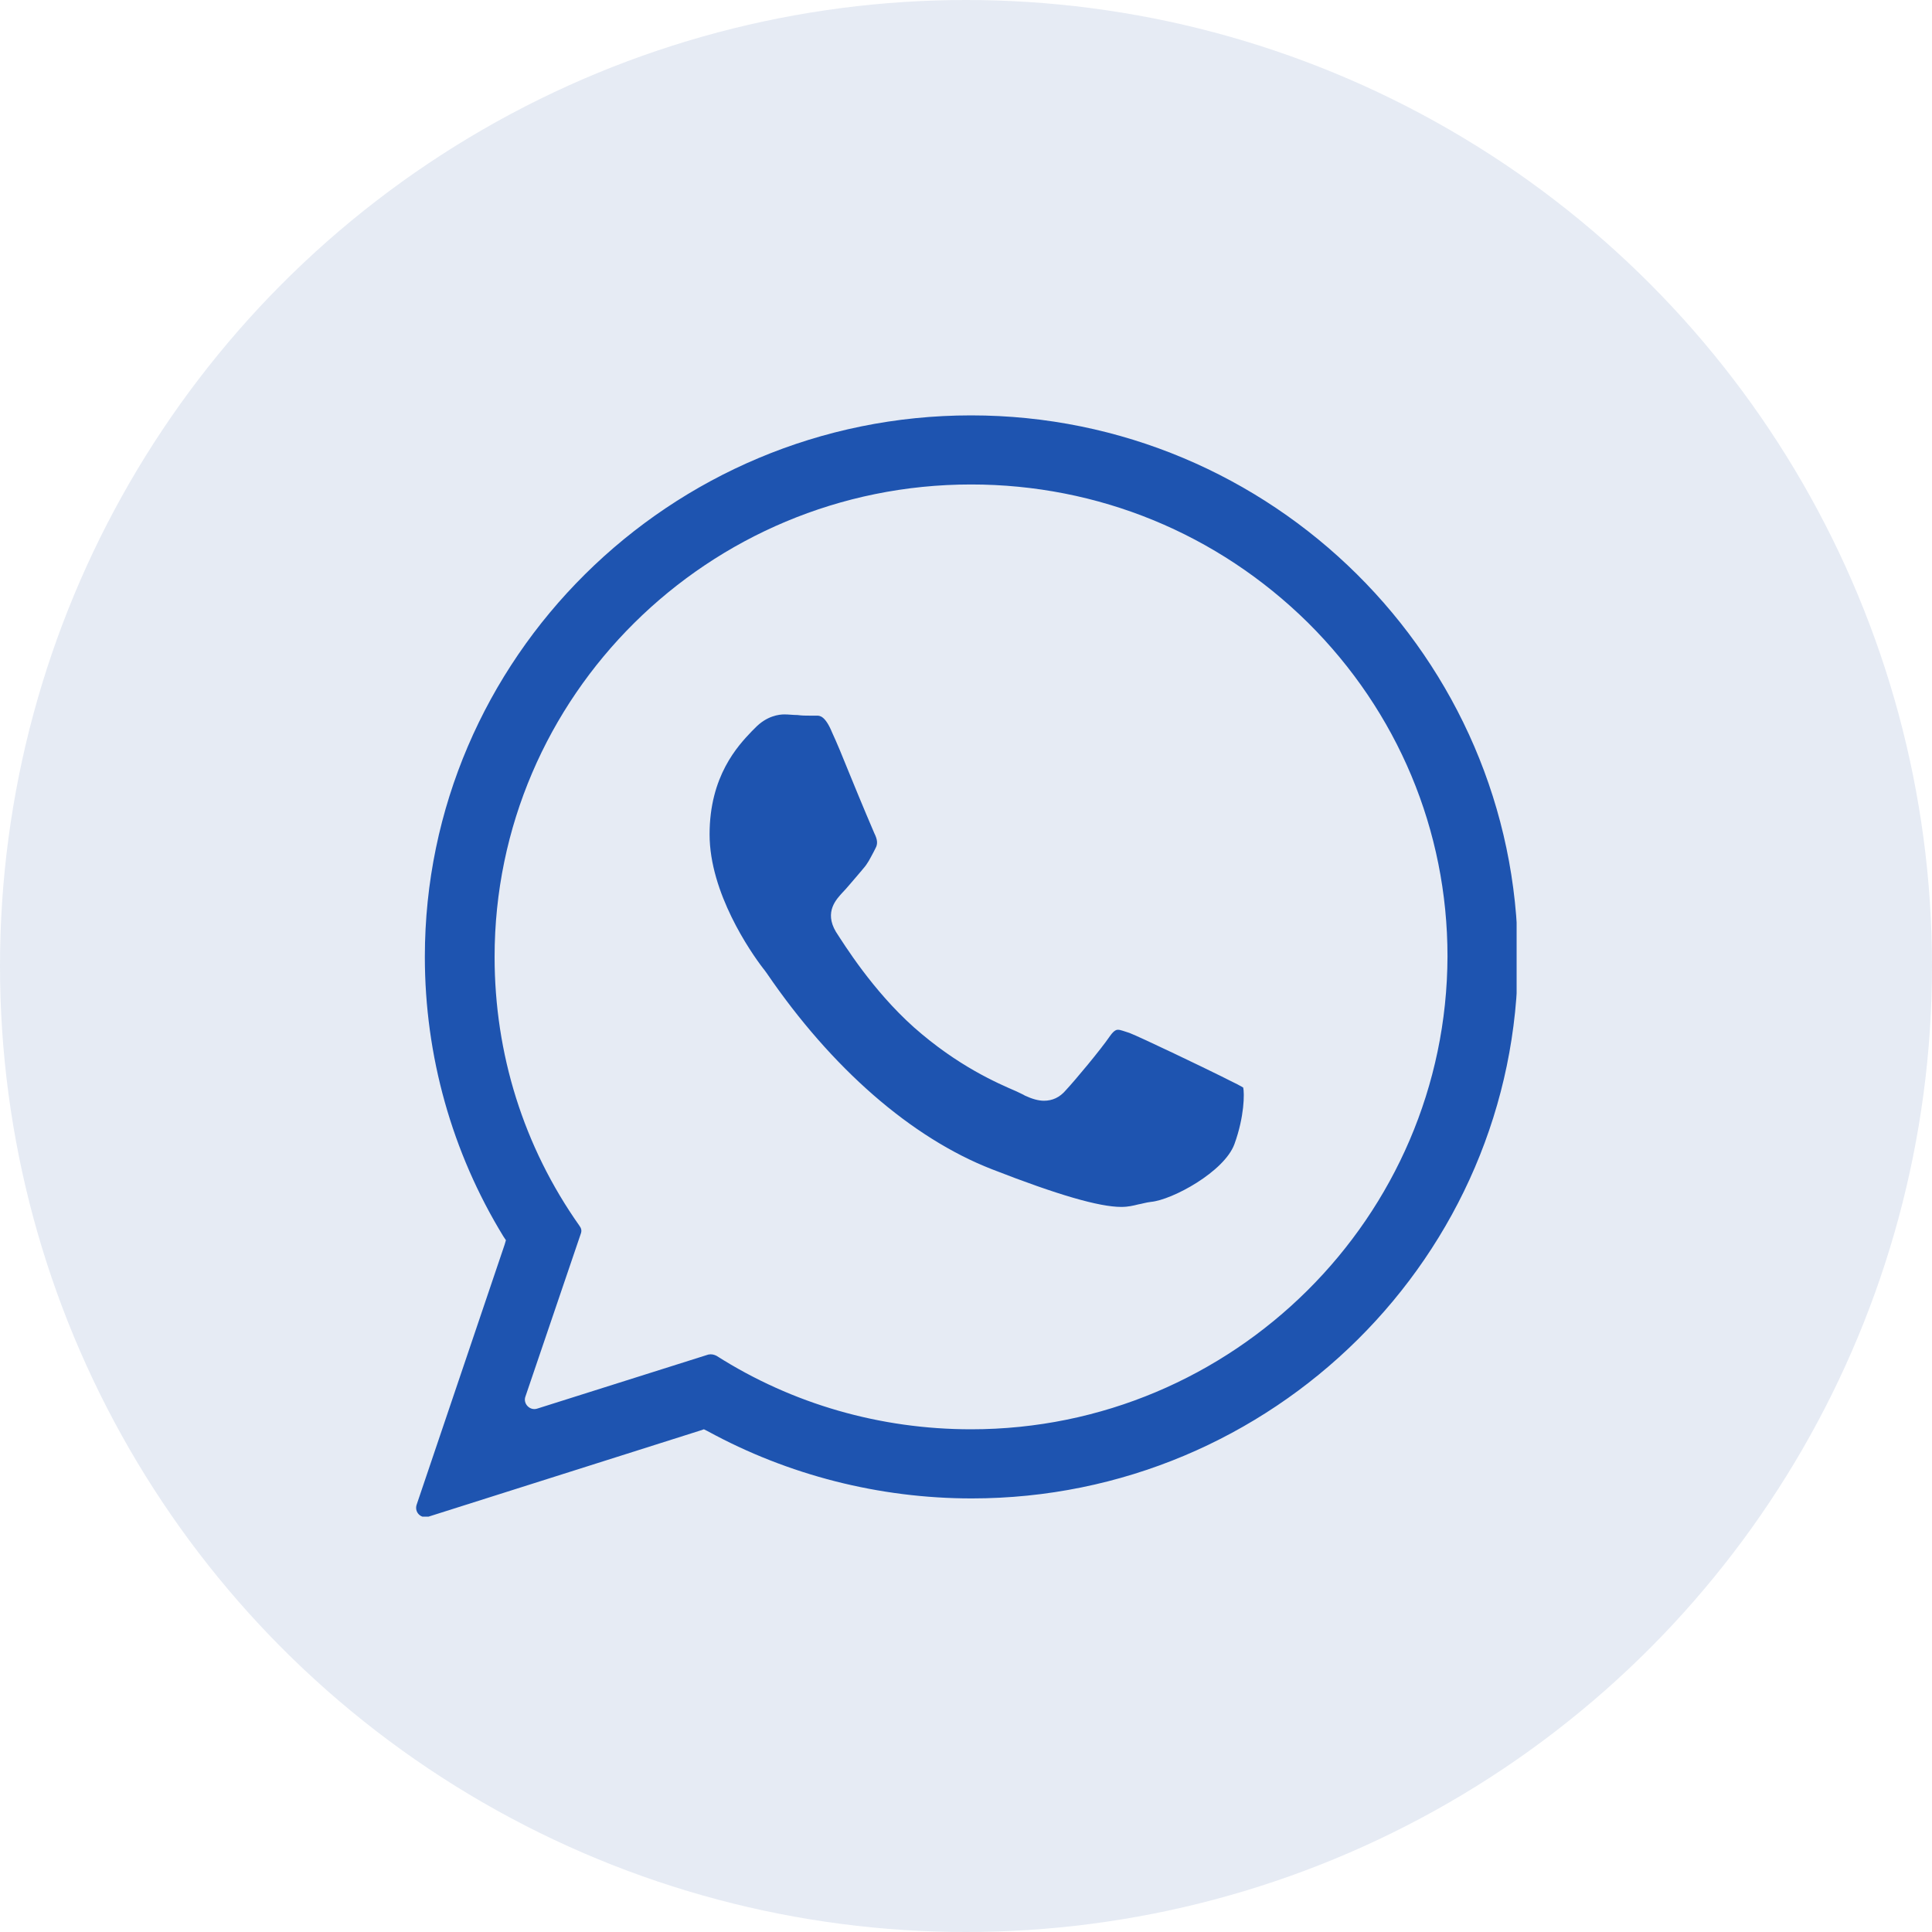 <svg width="50" height="50" viewBox="0 0 50 50" fill="none" xmlns="http://www.w3.org/2000/svg">
<circle cx="25" cy="25" r="25" fill="#00388C" fill-opacity="0.1"/>
<g clip-path="url(#clip0_2232_3653)">
<path d="M32.174 28.162C32.142 28.113 31.963 28.032 31.8 27.951C31.735 27.918 31.67 27.886 31.605 27.853C31.215 27.658 29.523 26.845 29.23 26.732C29.116 26.699 29.002 26.65 28.937 26.65C28.905 26.65 28.84 26.65 28.726 26.813C28.482 27.17 27.815 27.967 27.587 28.211C27.424 28.406 27.229 28.487 27.018 28.487C26.871 28.487 26.709 28.439 26.53 28.357C26.481 28.325 26.4 28.292 26.302 28.243C25.814 28.032 24.789 27.593 23.65 26.585C22.577 25.626 21.845 24.439 21.633 24.114C21.324 23.594 21.65 23.268 21.812 23.09C21.91 22.992 22.024 22.846 22.154 22.7C22.219 22.618 22.284 22.553 22.333 22.488C22.463 22.342 22.512 22.228 22.609 22.049L22.658 21.952C22.723 21.838 22.707 21.724 22.626 21.561C22.577 21.448 22.333 20.879 21.975 20.001C21.812 19.594 21.65 19.204 21.536 18.96C21.357 18.521 21.21 18.521 21.145 18.521C21.113 18.521 21.096 18.521 21.064 18.521C21.031 18.521 20.999 18.521 20.966 18.521C20.852 18.521 20.755 18.521 20.641 18.505C20.527 18.505 20.413 18.489 20.299 18.489C20.169 18.489 19.844 18.521 19.535 18.846C19.519 18.863 19.486 18.895 19.453 18.928C19.096 19.302 18.364 20.082 18.364 21.594C18.364 23.106 19.421 24.634 19.746 25.057C19.763 25.073 19.795 25.122 19.844 25.187C21.519 27.642 23.585 29.447 25.668 30.259C27.376 30.926 28.449 31.235 29.019 31.235C29.198 31.235 29.328 31.202 29.458 31.17C29.555 31.154 29.653 31.121 29.783 31.105C30.336 31.056 31.686 30.324 31.947 29.609C32.207 28.894 32.207 28.292 32.174 28.162ZM32.174 28.162C32.142 28.113 31.963 28.032 31.8 27.951C31.735 27.918 31.67 27.886 31.605 27.853C31.215 27.658 29.523 26.845 29.23 26.732C29.116 26.699 29.002 26.65 28.937 26.65C28.905 26.65 28.84 26.65 28.726 26.813C28.482 27.17 27.815 27.967 27.587 28.211C27.424 28.406 27.229 28.487 27.018 28.487C26.871 28.487 26.709 28.439 26.53 28.357C26.481 28.325 26.4 28.292 26.302 28.243C25.814 28.032 24.789 27.593 23.65 26.585C22.577 25.626 21.845 24.439 21.633 24.114C21.324 23.594 21.65 23.268 21.812 23.09C21.91 22.992 22.024 22.846 22.154 22.7C22.219 22.618 22.284 22.553 22.333 22.488C22.463 22.342 22.512 22.228 22.609 22.049L22.658 21.952C22.723 21.838 22.707 21.724 22.626 21.561C22.577 21.448 22.333 20.879 21.975 20.001C21.812 19.594 21.65 19.204 21.536 18.96C21.357 18.521 21.21 18.521 21.145 18.521C21.113 18.521 21.096 18.521 21.064 18.521C21.031 18.521 20.999 18.521 20.966 18.521C20.852 18.521 20.755 18.521 20.641 18.505C20.527 18.505 20.413 18.489 20.299 18.489C20.169 18.489 19.844 18.521 19.535 18.846C19.519 18.863 19.486 18.895 19.453 18.928C19.096 19.302 18.364 20.082 18.364 21.594C18.364 23.106 19.421 24.634 19.746 25.057C19.763 25.073 19.795 25.122 19.844 25.187C21.519 27.642 23.585 29.447 25.668 30.259C27.376 30.926 28.449 31.235 29.019 31.235C29.198 31.235 29.328 31.202 29.458 31.17C29.555 31.154 29.653 31.121 29.783 31.105C30.336 31.056 31.686 30.324 31.947 29.609C32.207 28.894 32.207 28.292 32.174 28.162ZM32.174 28.162C32.142 28.113 31.963 28.032 31.8 27.951C31.735 27.918 31.67 27.886 31.605 27.853C31.215 27.658 29.523 26.845 29.23 26.732C29.116 26.699 29.002 26.65 28.937 26.65C28.905 26.65 28.84 26.65 28.726 26.813C28.482 27.17 27.815 27.967 27.587 28.211C27.424 28.406 27.229 28.487 27.018 28.487C26.871 28.487 26.709 28.439 26.53 28.357C26.481 28.325 26.4 28.292 26.302 28.243C25.814 28.032 24.789 27.593 23.65 26.585C22.577 25.626 21.845 24.439 21.633 24.114C21.324 23.594 21.65 23.268 21.812 23.09C21.91 22.992 22.024 22.846 22.154 22.7C22.219 22.618 22.284 22.553 22.333 22.488C22.463 22.342 22.512 22.228 22.609 22.049L22.658 21.952C22.723 21.838 22.707 21.724 22.626 21.561C22.577 21.448 22.333 20.879 21.975 20.001C21.812 19.594 21.65 19.204 21.536 18.96C21.357 18.521 21.21 18.521 21.145 18.521C21.113 18.521 21.096 18.521 21.064 18.521C21.031 18.521 20.999 18.521 20.966 18.521C20.852 18.521 20.755 18.521 20.641 18.505C20.527 18.505 20.413 18.489 20.299 18.489C20.169 18.489 19.844 18.521 19.535 18.846C19.519 18.863 19.486 18.895 19.453 18.928C19.096 19.302 18.364 20.082 18.364 21.594C18.364 23.106 19.421 24.634 19.746 25.057C19.763 25.073 19.795 25.122 19.844 25.187C21.519 27.642 23.585 29.447 25.668 30.259C27.376 30.926 28.449 31.235 29.019 31.235C29.198 31.235 29.328 31.202 29.458 31.17C29.555 31.154 29.653 31.121 29.783 31.105C30.336 31.056 31.686 30.324 31.947 29.609C32.207 28.894 32.207 28.292 32.174 28.162ZM32.174 28.162C32.142 28.113 31.963 28.032 31.8 27.951C31.735 27.918 31.67 27.886 31.605 27.853C31.215 27.658 29.523 26.845 29.23 26.732C29.116 26.699 29.002 26.65 28.937 26.65C28.905 26.65 28.84 26.65 28.726 26.813C28.482 27.17 27.815 27.967 27.587 28.211C27.424 28.406 27.229 28.487 27.018 28.487C26.871 28.487 26.709 28.439 26.53 28.357C26.481 28.325 26.4 28.292 26.302 28.243C25.814 28.032 24.789 27.593 23.65 26.585C22.577 25.626 21.845 24.439 21.633 24.114C21.324 23.594 21.65 23.268 21.812 23.09C21.91 22.992 22.024 22.846 22.154 22.7C22.219 22.618 22.284 22.553 22.333 22.488C22.463 22.342 22.512 22.228 22.609 22.049L22.658 21.952C22.723 21.838 22.707 21.724 22.626 21.561C22.577 21.448 22.333 20.879 21.975 20.001C21.812 19.594 21.65 19.204 21.536 18.96C21.357 18.521 21.21 18.521 21.145 18.521C21.113 18.521 21.096 18.521 21.064 18.521C21.031 18.521 20.999 18.521 20.966 18.521C20.852 18.521 20.755 18.521 20.641 18.505C20.527 18.505 20.413 18.489 20.299 18.489C20.169 18.489 19.844 18.521 19.535 18.846C19.519 18.863 19.486 18.895 19.453 18.928C19.096 19.302 18.364 20.082 18.364 21.594C18.364 23.106 19.421 24.634 19.746 25.057C19.763 25.073 19.795 25.122 19.844 25.187C21.519 27.642 23.585 29.447 25.668 30.259C27.376 30.926 28.449 31.235 29.019 31.235C29.198 31.235 29.328 31.202 29.458 31.17C29.555 31.154 29.653 31.121 29.783 31.105C30.336 31.056 31.686 30.324 31.947 29.609C32.207 28.894 32.207 28.292 32.174 28.162ZM25.131 10.75C17.339 10.75 10.995 17.042 10.995 24.764C10.995 27.317 11.694 29.82 13.028 31.999L13.093 32.096L13.06 32.21L10.783 38.941C10.718 39.136 10.897 39.315 11.092 39.25L18.12 37.023L18.217 36.99L18.315 37.039C20.397 38.177 22.756 38.779 25.147 38.779C32.939 38.779 39.283 32.487 39.283 24.764C39.251 17.042 32.923 10.75 25.131 10.75ZM25.131 36.99C22.788 36.99 20.511 36.34 18.543 35.088C18.477 35.056 18.412 35.039 18.331 35.056L13.906 36.454C13.711 36.519 13.532 36.324 13.597 36.145L15.029 31.934C15.061 31.853 15.045 31.788 14.996 31.723C13.549 29.674 12.8 27.268 12.8 24.764C12.8 18.017 18.331 12.538 25.131 12.538C28.417 12.538 31.508 13.806 33.85 16.115C36.176 18.424 37.461 21.496 37.461 24.748C37.445 31.495 31.914 36.99 25.131 36.99ZM31.8 27.951C31.735 27.918 31.67 27.886 31.605 27.853C31.215 27.658 29.523 26.845 29.23 26.732C29.116 26.699 29.002 26.65 28.937 26.65C28.905 26.65 28.84 26.65 28.726 26.813C28.482 27.17 27.815 27.967 27.587 28.211C27.424 28.406 27.229 28.487 27.018 28.487C26.871 28.487 26.709 28.439 26.53 28.357C26.481 28.325 26.4 28.292 26.302 28.243C25.814 28.032 24.789 27.593 23.65 26.585C22.577 25.626 21.845 24.439 21.633 24.114C21.324 23.594 21.65 23.268 21.812 23.09C21.91 22.992 22.024 22.846 22.154 22.7C22.219 22.618 22.284 22.553 22.333 22.488C22.463 22.342 22.512 22.228 22.609 22.049L22.658 21.952C22.723 21.838 22.707 21.724 22.626 21.561C22.577 21.448 22.333 20.879 21.975 20.001C21.812 19.594 21.65 19.204 21.536 18.96C21.357 18.521 21.21 18.521 21.145 18.521C21.113 18.521 21.096 18.521 21.064 18.521C21.031 18.521 20.999 18.521 20.966 18.521C20.852 18.521 20.755 18.521 20.641 18.505C20.527 18.505 20.413 18.489 20.299 18.489C20.169 18.489 19.844 18.521 19.535 18.846C19.519 18.863 19.486 18.895 19.453 18.928C19.096 19.302 18.364 20.082 18.364 21.594C18.364 23.106 19.421 24.634 19.746 25.057C19.763 25.073 19.795 25.122 19.844 25.187C21.519 27.642 23.585 29.447 25.668 30.259C27.376 30.926 28.449 31.235 29.019 31.235C29.198 31.235 29.328 31.202 29.458 31.17C29.555 31.154 29.653 31.121 29.783 31.105C30.336 31.056 31.686 30.324 31.947 29.609C32.207 28.878 32.207 28.276 32.174 28.146C32.126 28.113 31.963 28.032 31.8 27.951ZM32.174 28.162C32.142 28.113 31.963 28.032 31.8 27.951C31.735 27.918 31.67 27.886 31.605 27.853C31.215 27.658 29.523 26.845 29.23 26.732C29.116 26.699 29.002 26.65 28.937 26.65C28.905 26.65 28.84 26.65 28.726 26.813C28.482 27.17 27.815 27.967 27.587 28.211C27.424 28.406 27.229 28.487 27.018 28.487C26.871 28.487 26.709 28.439 26.53 28.357C26.481 28.325 26.4 28.292 26.302 28.243C25.814 28.032 24.789 27.593 23.65 26.585C22.577 25.626 21.845 24.439 21.633 24.114C21.324 23.594 21.65 23.268 21.812 23.09C21.91 22.992 22.024 22.846 22.154 22.7C22.219 22.618 22.284 22.553 22.333 22.488C22.463 22.342 22.512 22.228 22.609 22.049L22.658 21.952C22.723 21.838 22.707 21.724 22.626 21.561C22.577 21.448 22.333 20.879 21.975 20.001C21.812 19.594 21.65 19.204 21.536 18.96C21.357 18.521 21.21 18.521 21.145 18.521C21.113 18.521 21.096 18.521 21.064 18.521C21.031 18.521 20.999 18.521 20.966 18.521C20.852 18.521 20.755 18.521 20.641 18.505C20.527 18.505 20.413 18.489 20.299 18.489C20.169 18.489 19.844 18.521 19.535 18.846C19.519 18.863 19.486 18.895 19.453 18.928C19.096 19.302 18.364 20.082 18.364 21.594C18.364 23.106 19.421 24.634 19.746 25.057C19.763 25.073 19.795 25.122 19.844 25.187C21.519 27.642 23.585 29.447 25.668 30.259C27.376 30.926 28.449 31.235 29.019 31.235C29.198 31.235 29.328 31.202 29.458 31.17C29.555 31.154 29.653 31.121 29.783 31.105C30.336 31.056 31.686 30.324 31.947 29.609C32.207 28.894 32.207 28.292 32.174 28.162ZM32.174 28.162C32.142 28.113 31.963 28.032 31.8 27.951C31.735 27.918 31.67 27.886 31.605 27.853C31.215 27.658 29.523 26.845 29.23 26.732C29.116 26.699 29.002 26.65 28.937 26.65C28.905 26.65 28.84 26.65 28.726 26.813C28.482 27.17 27.815 27.967 27.587 28.211C27.424 28.406 27.229 28.487 27.018 28.487C26.871 28.487 26.709 28.439 26.53 28.357C26.481 28.325 26.4 28.292 26.302 28.243C25.814 28.032 24.789 27.593 23.65 26.585C22.577 25.626 21.845 24.439 21.633 24.114C21.324 23.594 21.65 23.268 21.812 23.09C21.91 22.992 22.024 22.846 22.154 22.7C22.219 22.618 22.284 22.553 22.333 22.488C22.463 22.342 22.512 22.228 22.609 22.049L22.658 21.952C22.723 21.838 22.707 21.724 22.626 21.561C22.577 21.448 22.333 20.879 21.975 20.001C21.812 19.594 21.65 19.204 21.536 18.96C21.357 18.521 21.21 18.521 21.145 18.521C21.113 18.521 21.096 18.521 21.064 18.521C21.031 18.521 20.999 18.521 20.966 18.521C20.852 18.521 20.755 18.521 20.641 18.505C20.527 18.505 20.413 18.489 20.299 18.489C20.169 18.489 19.844 18.521 19.535 18.846C19.519 18.863 19.486 18.895 19.453 18.928C19.096 19.302 18.364 20.082 18.364 21.594C18.364 23.106 19.421 24.634 19.746 25.057C19.763 25.073 19.795 25.122 19.844 25.187C21.519 27.642 23.585 29.447 25.668 30.259C27.376 30.926 28.449 31.235 29.019 31.235C29.198 31.235 29.328 31.202 29.458 31.17C29.555 31.154 29.653 31.121 29.783 31.105C30.336 31.056 31.686 30.324 31.947 29.609C32.207 28.894 32.207 28.292 32.174 28.162Z" fill="#1E54B0"/>
</g>
<defs>
<clipPath id="clip0_2232_3653">
<rect width="28.5" height="28.5" fill="white" transform="translate(10.75 10.75)"/>
</clipPath>
</defs>
</svg>
